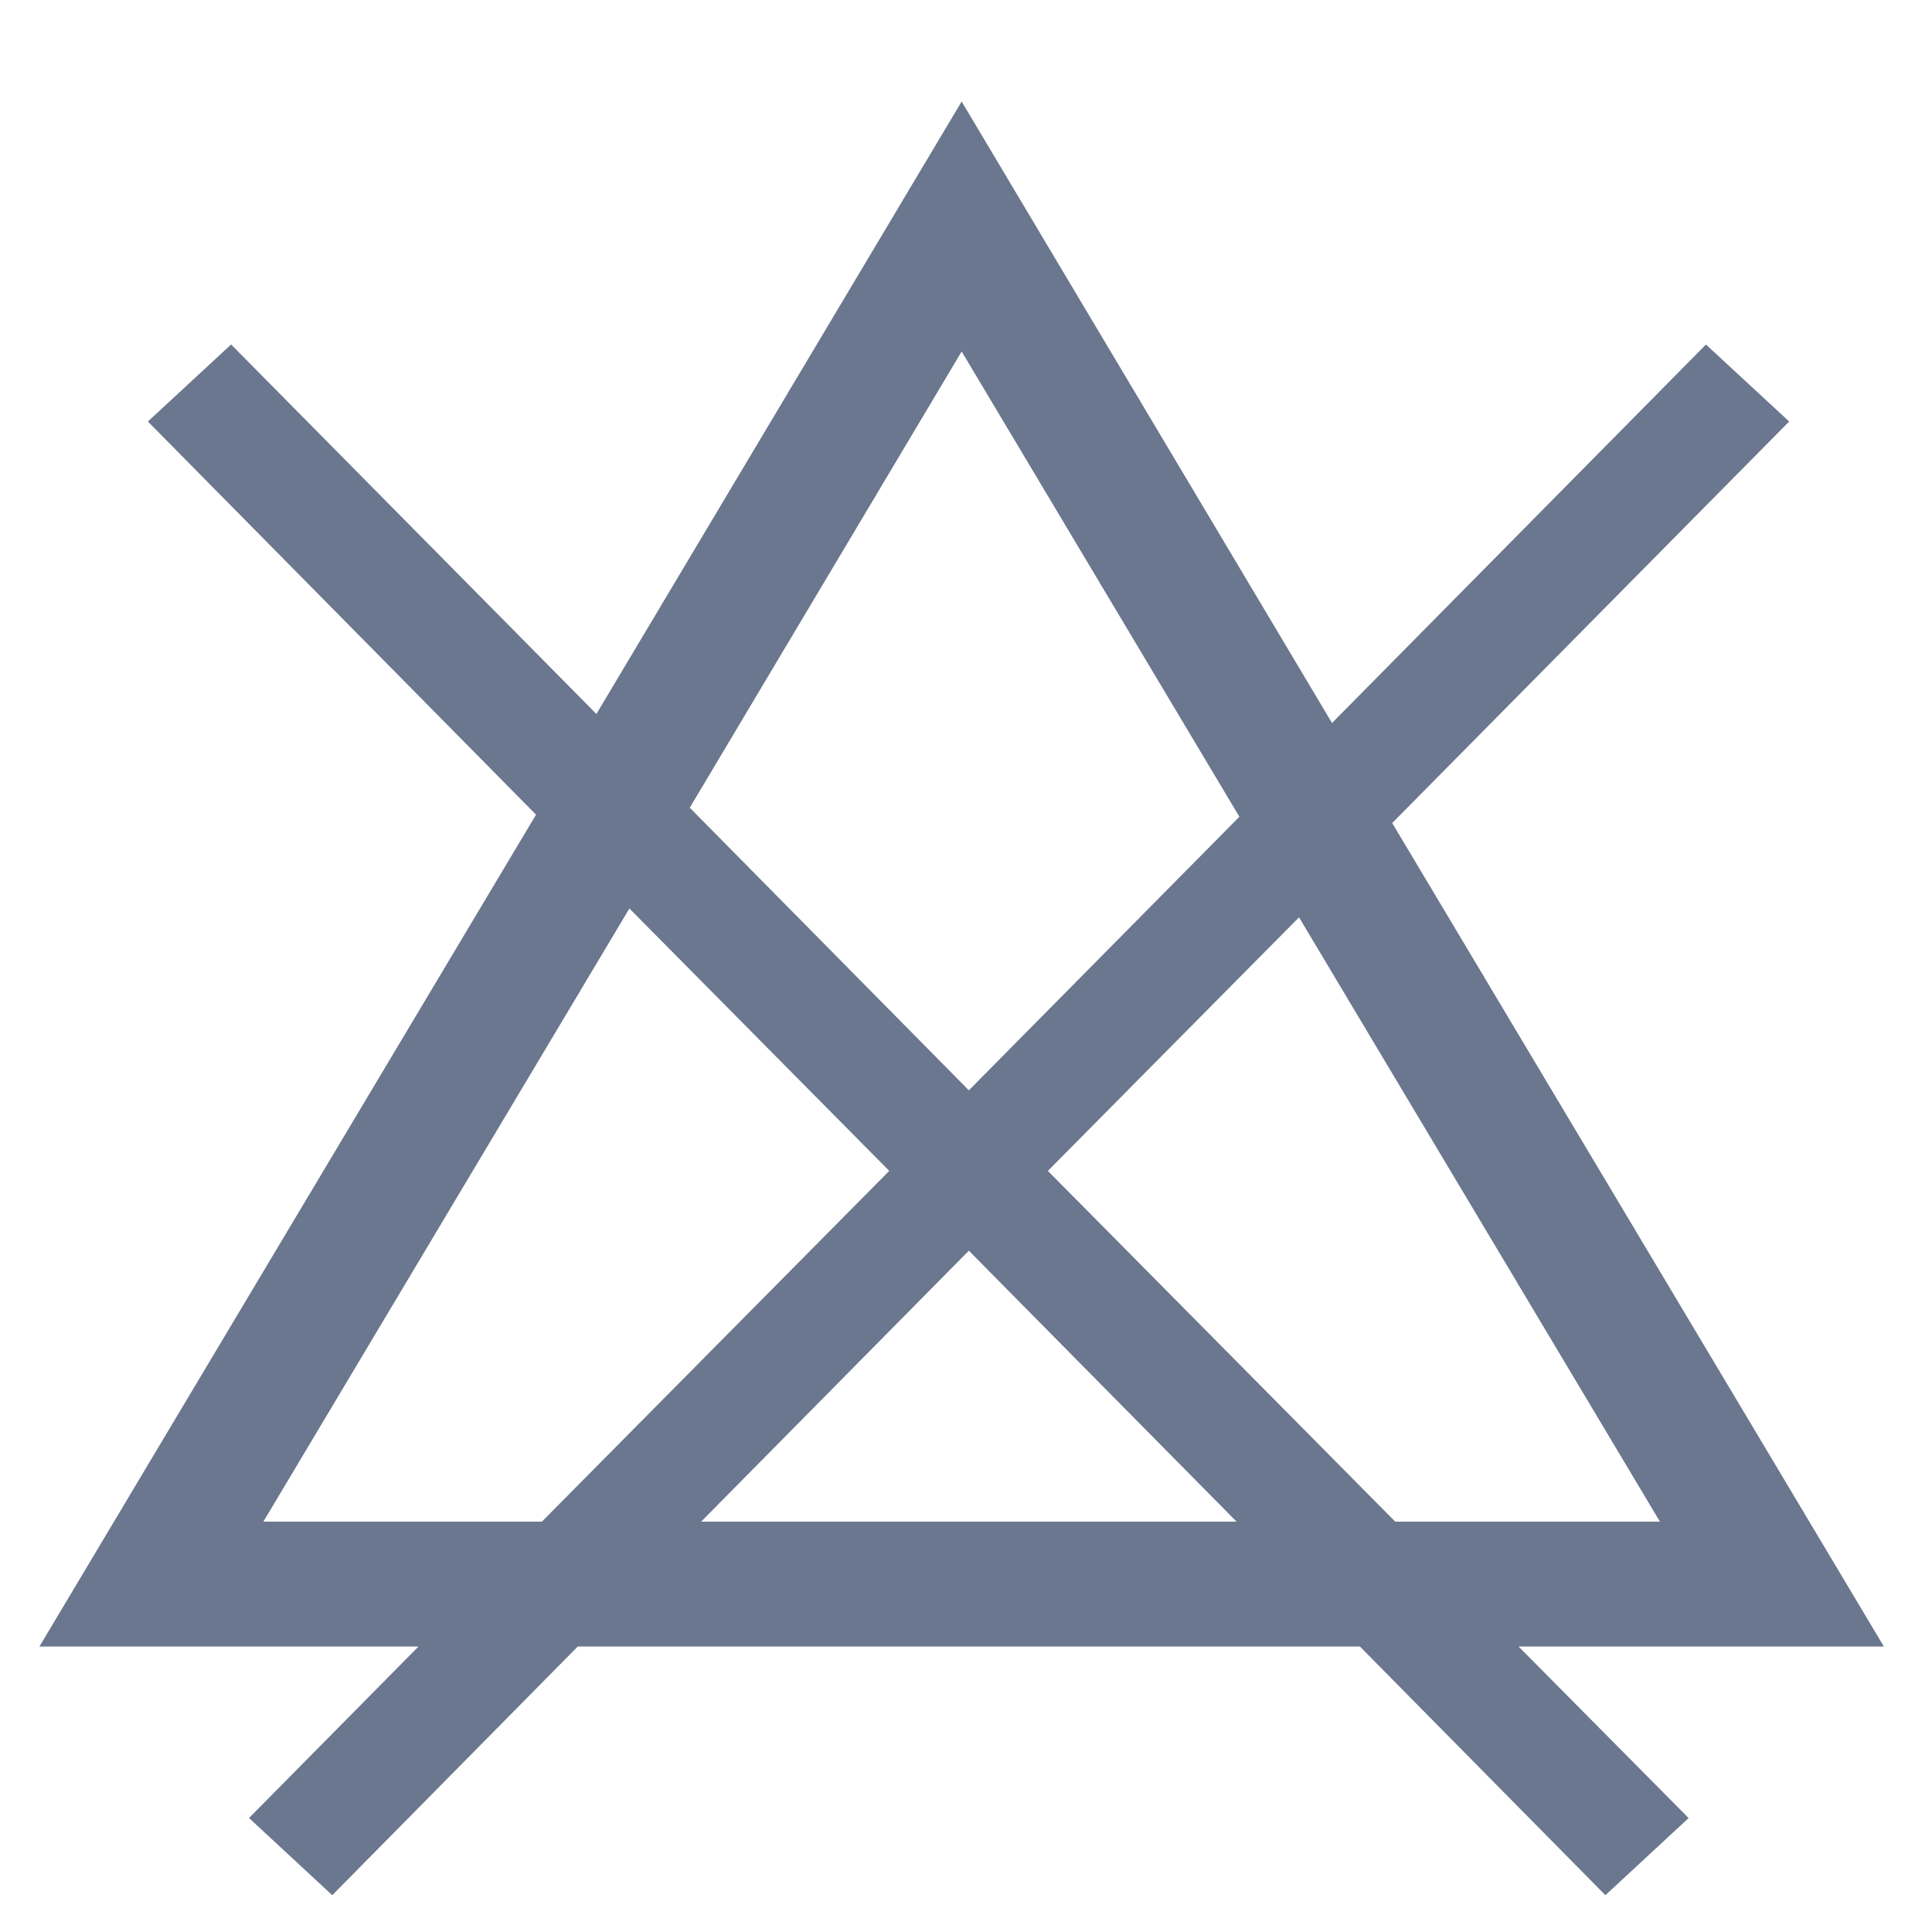 <svg xmlns="http://www.w3.org/2000/svg" width="40" height="40" fill="#6a778e" viewBox="0 0 40 40"><path d="m39.004 34.09-10.18-17.05 8.219-8.313-1.723-1.594-7.742 7.836L19.91 2.102l-7.562 12.68-7.563-7.65-1.723 1.595 8.036 8.14L.816 34.09h7.848l-3.508 3.55 1.723 1.598 5.082-5.148h16.195l5.082 5.148 1.723-1.597-3.52-3.551Zm-4.637-2.586h-5.48l-7.192-7.262 5.2-5.25ZM19.91 7.277l5.75 9.633-5.601 5.664-5.778-5.851ZM5.453 31.504l7.578-12.695 5.38 5.433-7.192 7.262Zm9.063 0 5.543-5.61 5.543 5.61Zm0 0" style="stroke:none;fill-rule:nonzero;fill-opacity:1"/></svg>
